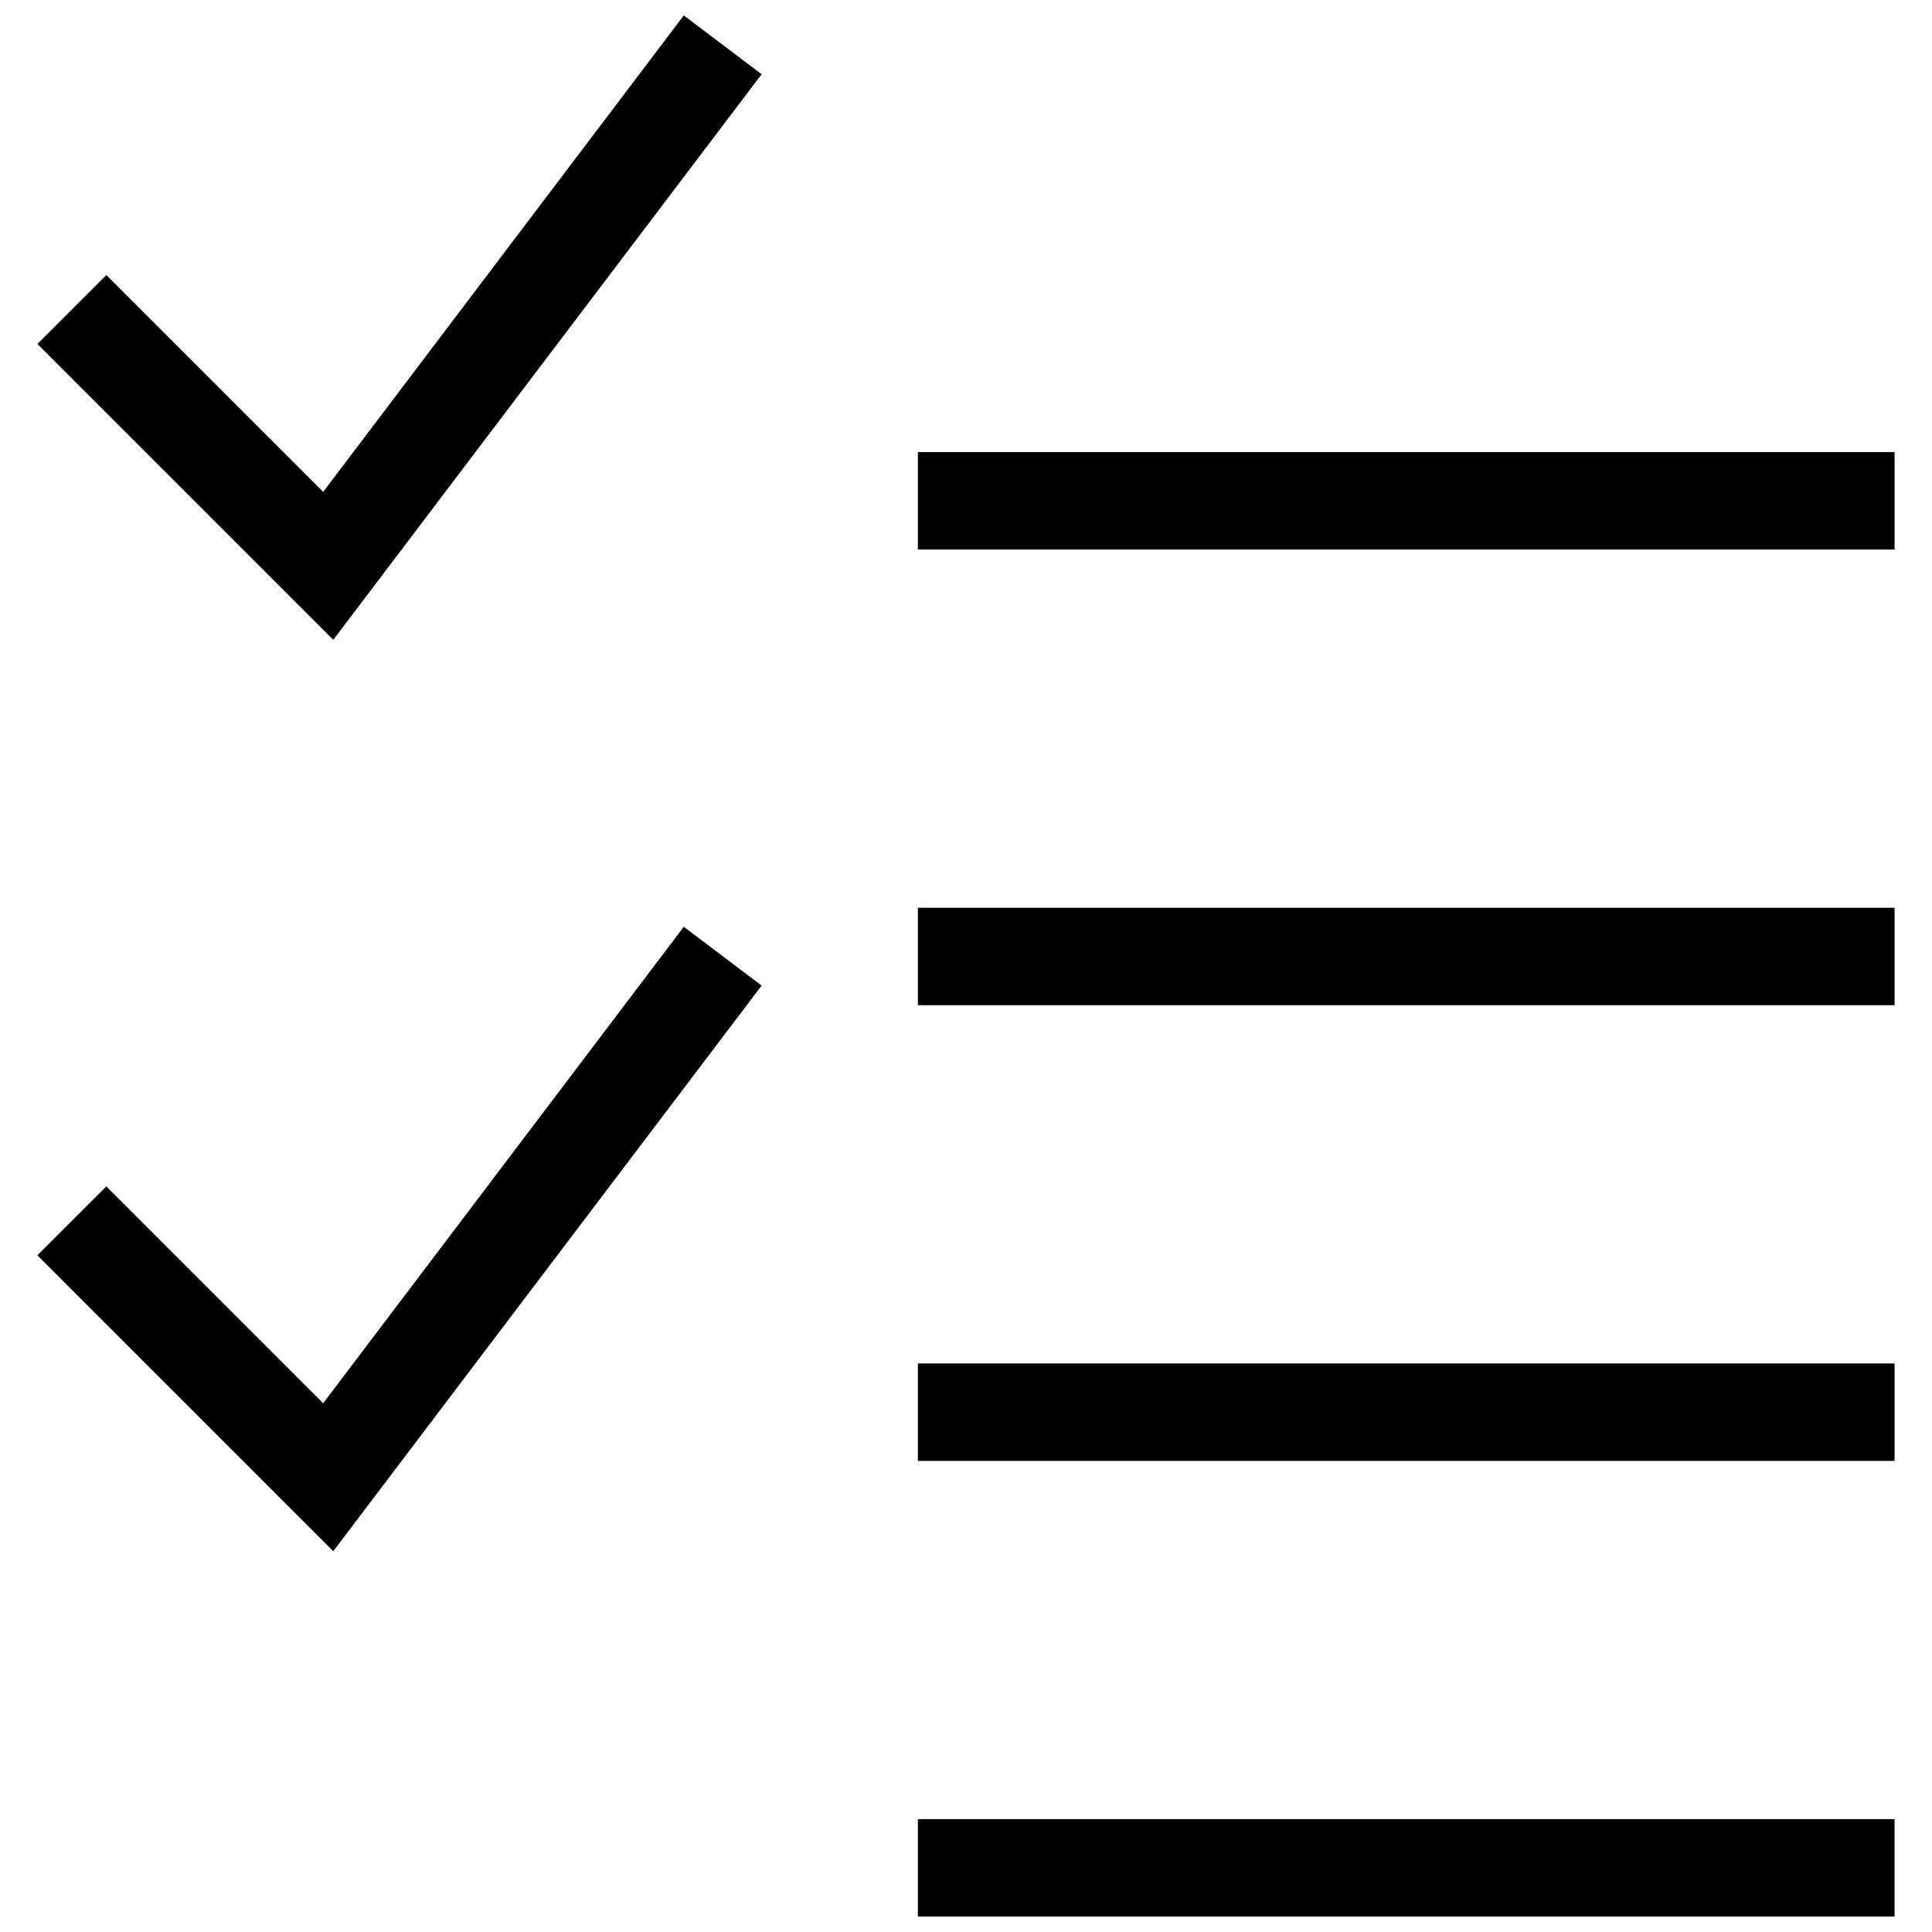 <?xml version="1.0" encoding="UTF-8"?>
<!-- Uploaded to: ICON Repo, www.iconrepo.com, Generator: ICON Repo Mixer Tools -->
<svg width="800px" height="800px" version="1.1" viewBox="144 144 512 512" xmlns="http://www.w3.org/2000/svg">
 <defs>
  <clipPath id="b">
   <path d="m153 148.09h193v165.91h-193z"/>
  </clipPath>
  <clipPath id="a">
   <path d="m387 626h260v25.902h-260z"/>
  </clipPath>
 </defs>
 <g clip-path="url(#b)">
  <path d="m232.32 313.56-78.406-78.402 18.266-18.266 57.465 57.465 95.566-126.27 20.625 15.586z"/>
 </g>
 <path d="m232.32 555.08-78.406-78.406 18.266-18.262 57.465 57.465 95.566-126.27 20.625 15.586z"/>
 <path d="m387.25 263.81h258.83v25.82h-258.83z"/>
 <path d="m387.25 384.57h258.83v25.82h-258.83z"/>
 <path d="m387.25 505.33h258.83v25.82h-258.83z"/>
 <g clip-path="url(#a)">
  <path d="m387.25 626.08h258.83v25.82h-258.83z"/>
 </g>
</svg>